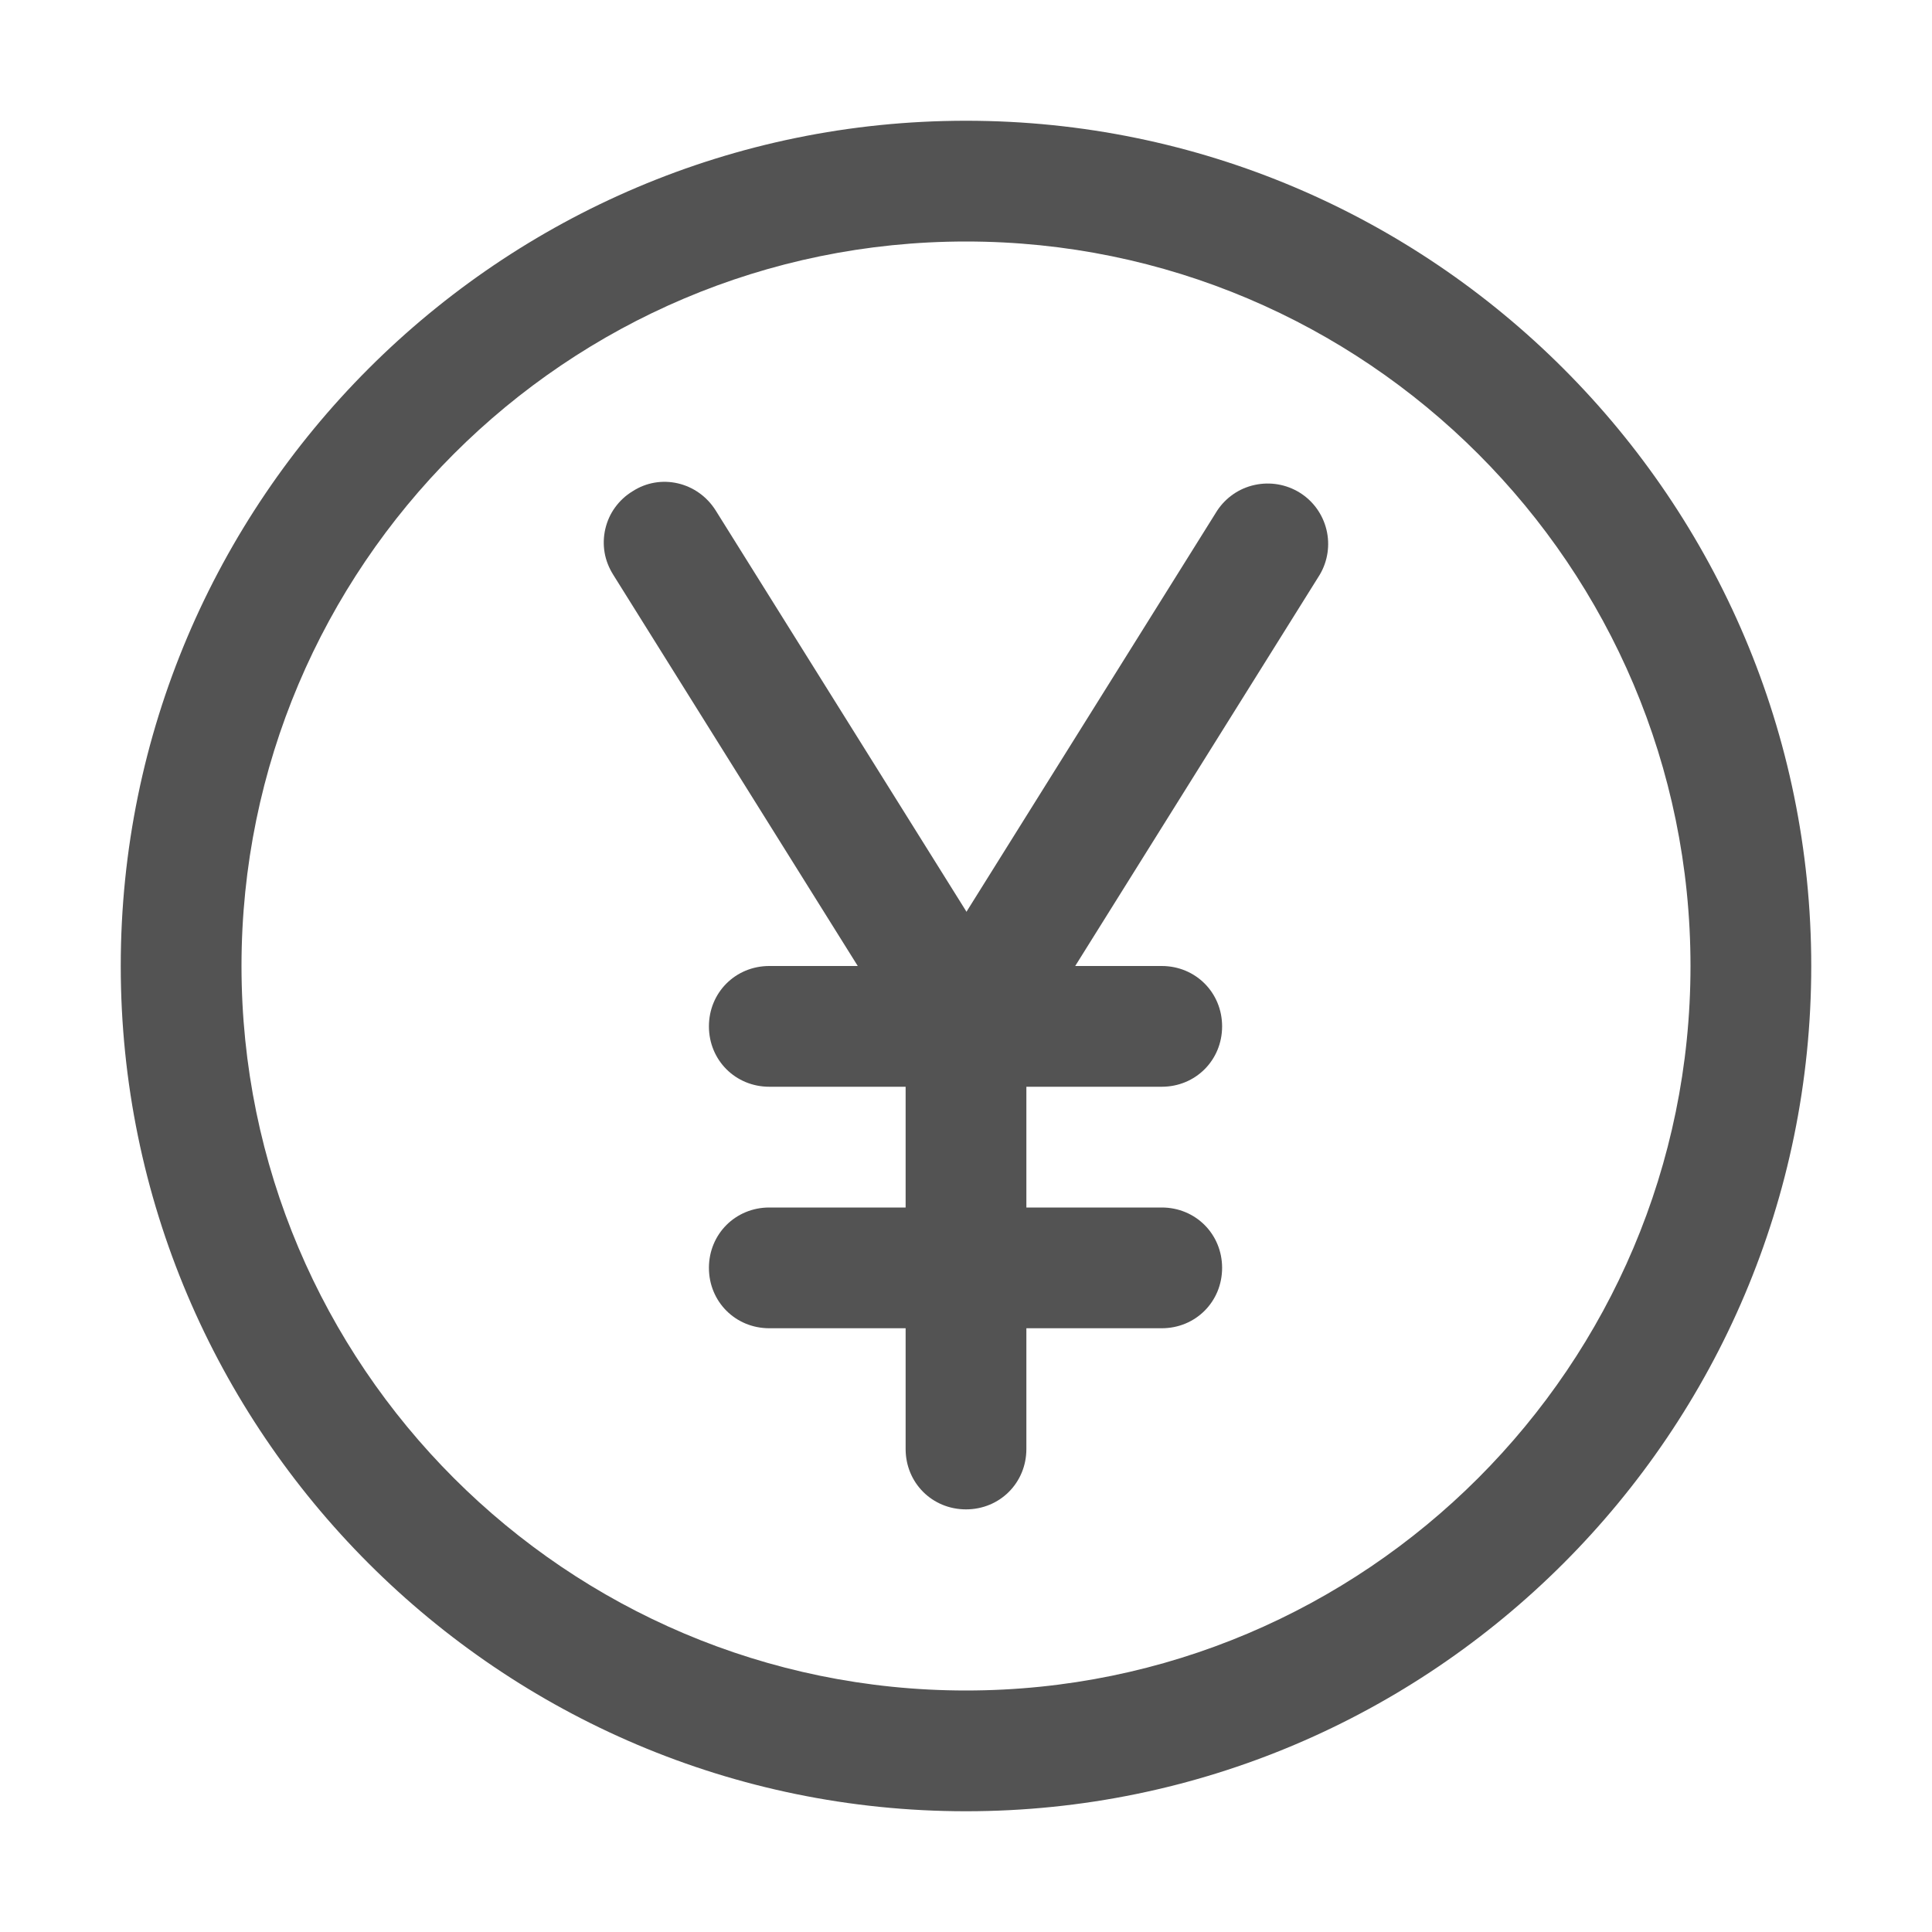 <svg width="16" height="16" viewBox="0 0 16 16" fill="none" xmlns="http://www.w3.org/2000/svg">
<path d="M8 15C4.14 15 1 11.86 1 8C1 4.14 4.14 1 8 1C11.86 1 15 4.14 15 8C15 11.86 11.86 15 8 15ZM8 2C4.69 2 2 4.69 2 8C2 11.31 4.69 14 8 14C11.31 14 14 11.31 14 8C14 4.69 11.31 2 8 2Z" fill="#535353"/>
<path d="M9.621 11H6.371C6.091 11 5.871 10.78 5.871 10.5C5.871 10.22 6.091 10 6.371 10H9.621C9.901 10 10.121 10.22 10.121 10.5C10.121 10.78 9.901 11 9.621 11ZM9.621 9H6.371C6.091 9 5.871 8.78 5.871 8.5C5.871 8.22 6.091 8 6.371 8H9.621C9.901 8 10.121 8.22 10.121 8.5C10.121 8.78 9.901 9 9.621 9Z" fill="#535353"/>
<path d="M8 12.5C7.72 12.5 7.5 12.28 7.5 12V8.5C7.5 8.22 7.72 8 8 8C8.28 8 8.5 8.22 8.5 8.5V12C8.5 12.28 8.28 12.5 8 12.5Z" fill="#535353"/>
<path d="M8 8.999C7.907 9.002 7.815 8.974 7.74 8.919C7.684 8.885 7.636 8.839 7.597 8.786C7.559 8.732 7.532 8.672 7.517 8.608C7.502 8.544 7.5 8.477 7.511 8.412C7.522 8.347 7.545 8.285 7.58 8.229L10.08 4.229C10.152 4.12 10.264 4.043 10.391 4.016C10.519 3.988 10.653 4.011 10.764 4.08C10.875 4.149 10.954 4.259 10.985 4.386C11.016 4.513 10.996 4.647 10.93 4.759L8.43 8.759C8.34 8.909 8.17 8.999 8.01 8.999H8Z" fill="#535353"/>
<path d="M7.998 8.999C7.913 9.001 7.829 8.979 7.755 8.937C7.681 8.895 7.62 8.833 7.578 8.759L5.078 4.759C5.043 4.703 5.018 4.641 5.007 4.576C4.996 4.511 4.998 4.445 5.013 4.38C5.028 4.316 5.055 4.255 5.094 4.202C5.133 4.148 5.182 4.103 5.238 4.069C5.468 3.919 5.778 3.989 5.928 4.229L8.428 8.229C8.578 8.459 8.508 8.769 8.268 8.919C8.188 8.969 8.098 8.999 8.008 8.999H7.998Z" fill="#535353"/>
</svg>
